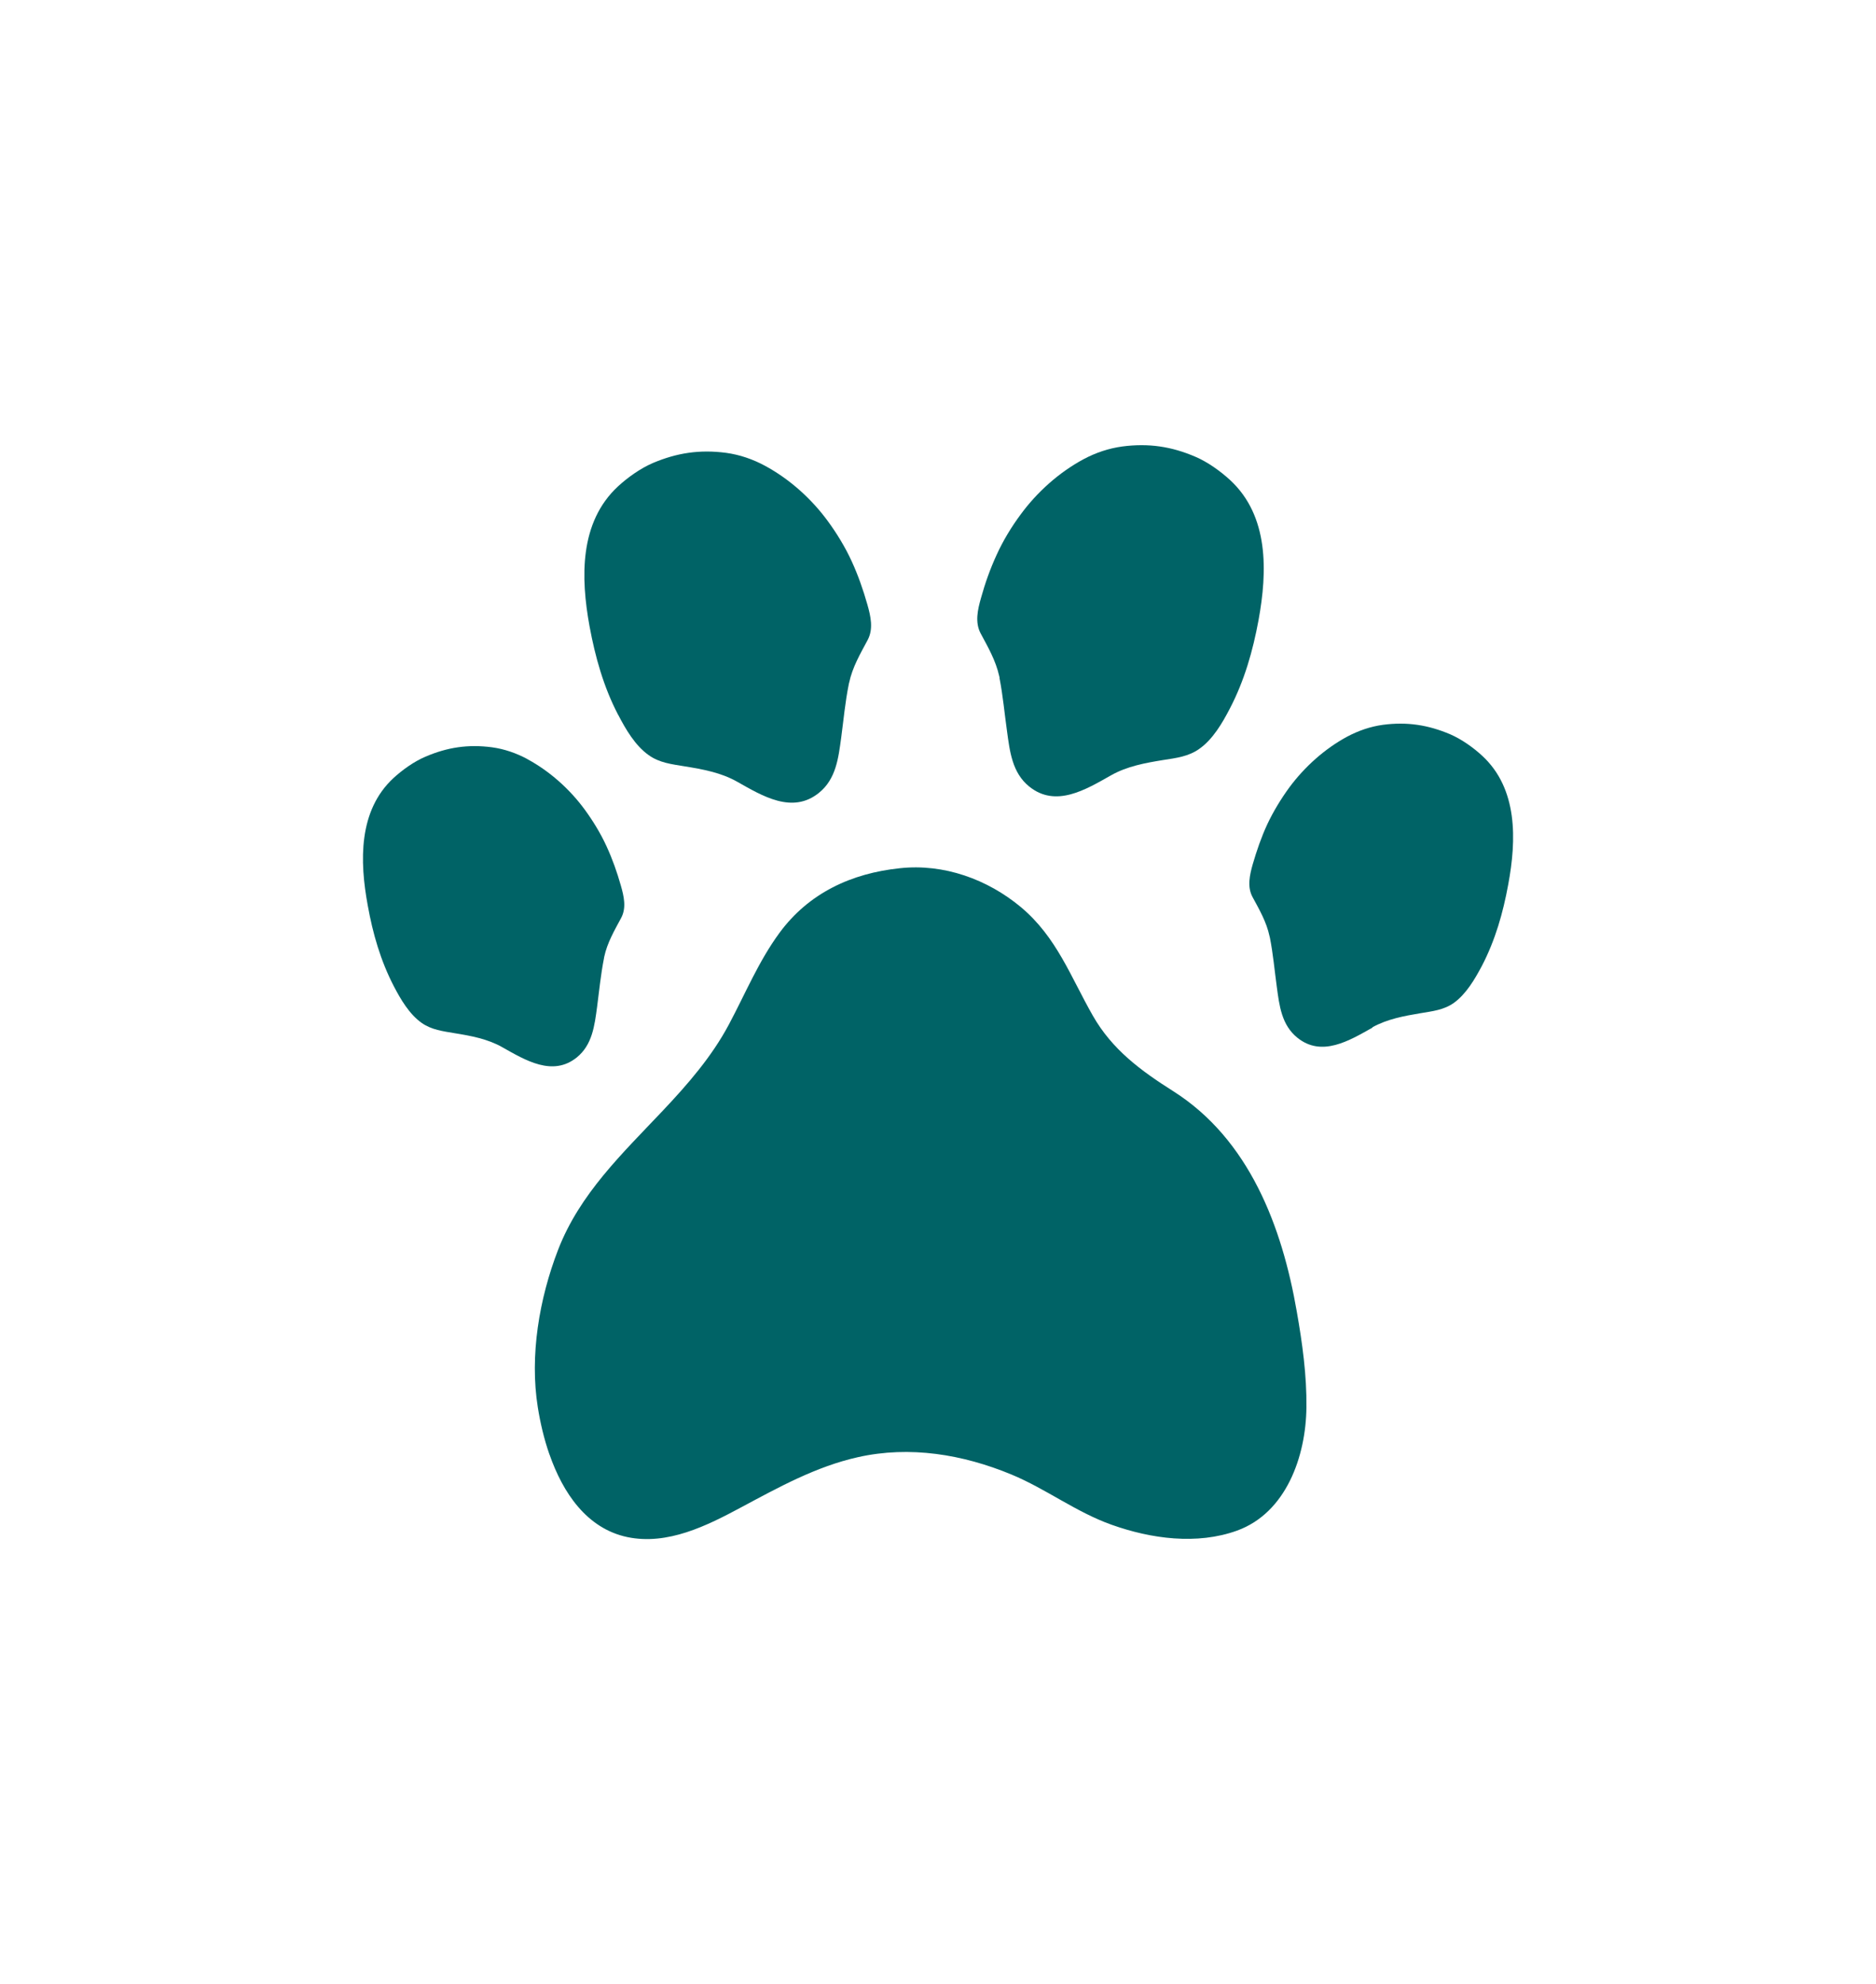 <?xml version="1.0" encoding="UTF-8"?>
<svg id="Ebene_2" xmlns="http://www.w3.org/2000/svg" viewBox="0 0 141.86 150">
  <defs>
    <style>
      .cls-1 {
        fill: none;
      }

      .cls-2 {
        fill: #006366;
      }
    </style>
  </defs>
  <g id="Tierhalterhaftpflichtversicherung">
    <g>
      <path class="cls-1" d="M0,21.39S0,0,21.39,0h99.08s21.39,0,21.39,21.39v107.22s0,21.39-21.39,21.39H21.39s-21.39,0-21.39-21.39V21.39Z"/>
      <g>
        <path class="cls-2" d="M41.55,109.94c1.01,2.9,2.82,5.6,5.88,6.25,3.05.64,6.03-.86,8.64-2.26,2.82-1.51,5.66-3.08,8.81-3.78,3.92-.88,7.93-.21,11.6,1.31,2.61,1.08,4.88,2.84,7.58,3.8,2.98,1.06,6.45,1.54,9.49.44,3.71-1.35,5.2-5.61,5.24-9.31.03-2.42-.31-4.87-.73-7.25-1.11-6.42-3.6-13.02-9.35-16.66-2.45-1.55-4.61-3.14-6.07-5.7-1.69-2.96-2.73-5.93-5.43-8.2-2.54-2.12-5.85-3.31-9.16-2.95-3.66.38-6.89,1.87-9.11,4.89-1.57,2.14-2.57,4.57-3.81,6.9-1.3,2.45-3.13,4.55-5.03,6.56-3.06,3.24-6.26,6.26-7.9,10.5-1.42,3.68-2.16,7.99-1.53,11.91.18,1.13.46,2.36.88,3.56"/>
        <path class="cls-2" d="M103.77,77.66c1.13-.63,2.4-.86,3.65-1.07.89-.15,1.76-.24,2.52-.78.93-.67,1.59-1.8,2.12-2.8,1.01-1.94,1.6-4.01,1.99-6.15.63-3.38.73-7.24-1.97-9.73-.68-.63-1.56-1.25-2.41-1.62-1.67-.71-3.26-.96-5.09-.72-.95.13-1.85.44-2.7.89-1.71.92-3.23,2.29-4.38,3.84-.63.86-1.22,1.83-1.67,2.79-.45.97-.8,1.99-1.1,3.02-.23.81-.43,1.7-.02,2.47.52.96,1.06,1.89,1.29,2.97.01.04.02.08.03.12.24,1.22.35,2.47.52,3.71.19,1.41.36,2.88,1.55,3.84,1.85,1.5,3.94.22,5.7-.77"/>
        <path class="cls-2" d="M75.58,51.25c.26,1.33.38,2.68.57,4.03.21,1.53.39,3.13,1.67,4.17,2.01,1.63,4.28.24,6.19-.84,1.22-.69,2.6-.94,3.96-1.16.97-.15,1.91-.26,2.73-.85,1.02-.72,1.74-1.96,2.3-3.04,1.1-2.11,1.74-4.36,2.17-6.69.67-3.67.79-7.86-2.15-10.58-.74-.68-1.69-1.36-2.62-1.76-1.81-.78-3.54-1.04-5.53-.78-1.03.14-2.01.47-2.93.96-1.86,1-3.52,2.49-4.76,4.18-.69.93-1.33,1.98-1.81,3.04-.49,1.06-.88,2.16-1.19,3.28-.25.88-.47,1.84-.02,2.68.56,1.04,1.14,2.05,1.4,3.22.01.04.02.08.03.13"/>
        <path class="cls-2" d="M46.75,54.04c.56,1.08,1.28,2.32,2.3,3.04.82.59,1.76.69,2.73.85,1.36.22,2.74.47,3.96,1.16,1.91,1.08,4.18,2.47,6.19.84,1.29-1.04,1.47-2.63,1.68-4.17.18-1.34.3-2.69.57-4.02,0-.04.02-.09.03-.13.25-1.18.84-2.18,1.4-3.23.45-.84.23-1.8-.02-2.68-.32-1.12-.7-2.22-1.19-3.28-.48-1.05-1.12-2.1-1.81-3.04-1.24-1.69-2.9-3.18-4.76-4.18-.91-.49-1.9-.83-2.93-.97-1.99-.26-3.71,0-5.53.77-.93.4-1.89,1.08-2.63,1.76-2.94,2.72-2.83,6.91-2.16,10.58.43,2.32,1.06,4.58,2.16,6.69"/>
        <path class="cls-2" d="M39.88,57.38c-.84-.45-1.73-.76-2.67-.89-1.81-.24-3.39,0-5.04.71-.85.36-1.72.98-2.4,1.6-2.68,2.47-2.58,6.3-1.96,9.65.38,2.12.97,4.17,1.97,6.1.51.98,1.17,2.11,2.1,2.77.75.53,1.61.63,2.49.78,1.24.2,2.5.43,3.61,1.06,1.74.98,3.81,2.25,5.64.77,1.17-.95,1.34-2.4,1.53-3.81.16-1.22.28-2.46.52-3.67,0-.04.02-.08.02-.12.23-1.07.77-1.99,1.28-2.94.41-.76.21-1.64-.02-2.44-.29-1.02-.64-2.02-1.09-2.99-.44-.96-1.02-1.91-1.65-2.77-1.13-1.54-2.65-2.9-4.34-3.81"/>
      </g>
    </g>
  </g>
</svg>